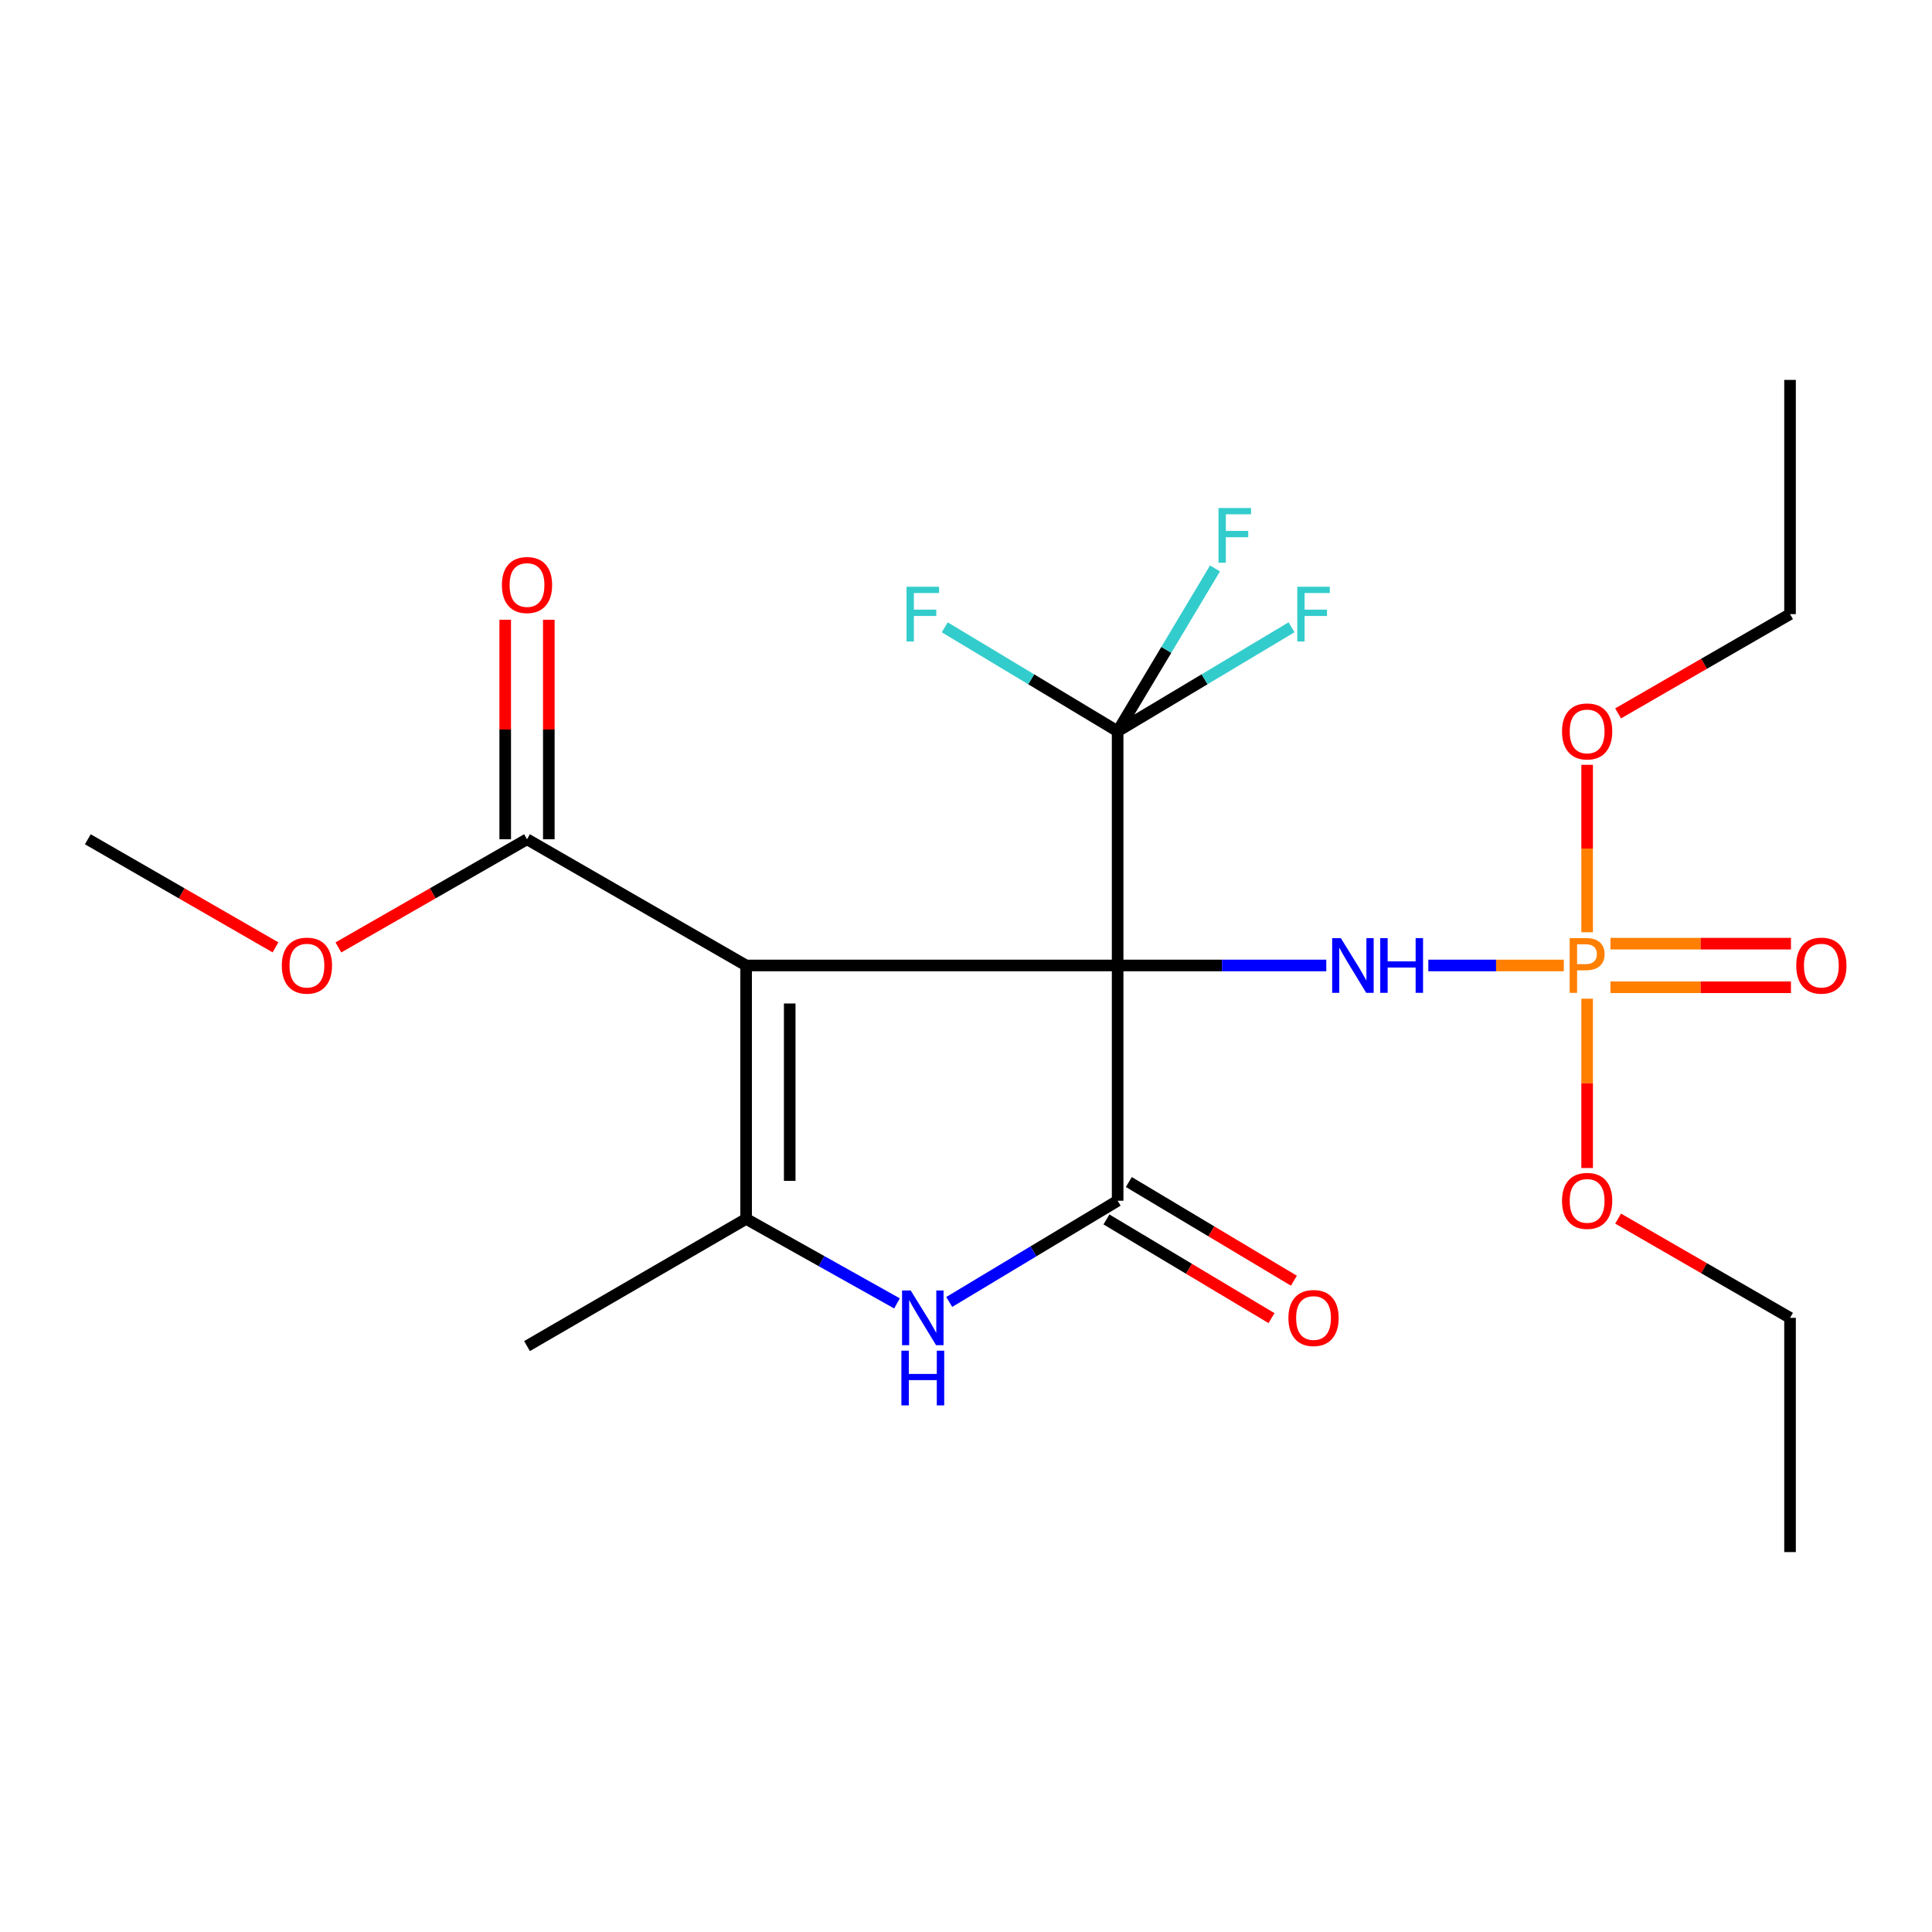 <?xml version='1.0' encoding='iso-8859-1'?>
<svg version='1.1' baseProfile='full'
              xmlns='http://www.w3.org/2000/svg'
                      xmlns:rdkit='http://www.rdkit.org/xml'
                      xmlns:xlink='http://www.w3.org/1999/xlink'
                  xml:space='preserve'
width='1000px' height='1000px' viewBox='0 0 1000 1000'>
<!-- END OF HEADER -->
<rect style='opacity:1.0;fill:#FFFFFF;stroke:none' width='1000' height='1000' x='0' y='0'> </rect>
<path class='bond-0' d='M 578.486,499.724 L 386.189,499.724' style='fill:none;fill-rule:evenodd;stroke:#000000;stroke-width:6px;stroke-linecap:butt;stroke-linejoin:miter;stroke-opacity:1' />
<path class='bond-1' d='M 578.486,499.724 L 578.486,621.494' style='fill:none;fill-rule:evenodd;stroke:#000000;stroke-width:6px;stroke-linecap:butt;stroke-linejoin:miter;stroke-opacity:1' />
<path class='bond-4' d='M 578.486,499.724 L 578.486,378.506' style='fill:none;fill-rule:evenodd;stroke:#000000;stroke-width:6px;stroke-linecap:butt;stroke-linejoin:miter;stroke-opacity:1' />
<path class='bond-6' d='M 578.486,499.724 L 632.485,499.724' style='fill:none;fill-rule:evenodd;stroke:#000000;stroke-width:6px;stroke-linecap:butt;stroke-linejoin:miter;stroke-opacity:1' />
<path class='bond-6' d='M 632.485,499.724 L 686.483,499.724' style='fill:none;fill-rule:evenodd;stroke:#0000FF;stroke-width:6px;stroke-linecap:butt;stroke-linejoin:miter;stroke-opacity:1' />
<path class='bond-2' d='M 386.189,499.724 L 386.189,630.897' style='fill:none;fill-rule:evenodd;stroke:#000000;stroke-width:6px;stroke-linecap:butt;stroke-linejoin:miter;stroke-opacity:1' />
<path class='bond-2' d='M 408.758,519.4 L 408.758,611.221' style='fill:none;fill-rule:evenodd;stroke:#000000;stroke-width:6px;stroke-linecap:butt;stroke-linejoin:miter;stroke-opacity:1' />
<path class='bond-7' d='M 386.189,499.724 L 272.782,434.401' style='fill:none;fill-rule:evenodd;stroke:#000000;stroke-width:6px;stroke-linecap:butt;stroke-linejoin:miter;stroke-opacity:1' />
<path class='bond-3' d='M 578.486,621.494 L 534.905,647.692' style='fill:none;fill-rule:evenodd;stroke:#000000;stroke-width:6px;stroke-linecap:butt;stroke-linejoin:miter;stroke-opacity:1' />
<path class='bond-3' d='M 534.905,647.692 L 491.324,673.891' style='fill:none;fill-rule:evenodd;stroke:#0000FF;stroke-width:6px;stroke-linecap:butt;stroke-linejoin:miter;stroke-opacity:1' />
<path class='bond-8' d='M 572.695,631.179 L 615.416,656.721' style='fill:none;fill-rule:evenodd;stroke:#000000;stroke-width:6px;stroke-linecap:butt;stroke-linejoin:miter;stroke-opacity:1' />
<path class='bond-8' d='M 615.416,656.721 L 658.137,682.263' style='fill:none;fill-rule:evenodd;stroke:#FF0000;stroke-width:6px;stroke-linecap:butt;stroke-linejoin:miter;stroke-opacity:1' />
<path class='bond-8' d='M 584.276,611.809 L 626.997,637.35' style='fill:none;fill-rule:evenodd;stroke:#000000;stroke-width:6px;stroke-linecap:butt;stroke-linejoin:miter;stroke-opacity:1' />
<path class='bond-8' d='M 626.997,637.35 L 669.718,662.892' style='fill:none;fill-rule:evenodd;stroke:#FF0000;stroke-width:6px;stroke-linecap:butt;stroke-linejoin:miter;stroke-opacity:1' />
<path class='bond-17' d='M 386.189,630.897 L 272.782,696.735' style='fill:none;fill-rule:evenodd;stroke:#000000;stroke-width:6px;stroke-linecap:butt;stroke-linejoin:miter;stroke-opacity:1' />
<path class='bond-23' d='M 386.189,630.897 L 425.235,652.765' style='fill:none;fill-rule:evenodd;stroke:#000000;stroke-width:6px;stroke-linecap:butt;stroke-linejoin:miter;stroke-opacity:1' />
<path class='bond-23' d='M 425.235,652.765 L 464.281,674.633' style='fill:none;fill-rule:evenodd;stroke:#0000FF;stroke-width:6px;stroke-linecap:butt;stroke-linejoin:miter;stroke-opacity:1' />
<path class='bond-11' d='M 578.486,378.506 L 623.497,351.59' style='fill:none;fill-rule:evenodd;stroke:#000000;stroke-width:6px;stroke-linecap:butt;stroke-linejoin:miter;stroke-opacity:1' />
<path class='bond-11' d='M 623.497,351.59 L 668.508,324.673' style='fill:none;fill-rule:evenodd;stroke:#33CCCC;stroke-width:6px;stroke-linecap:butt;stroke-linejoin:miter;stroke-opacity:1' />
<path class='bond-12' d='M 578.486,378.506 L 603.681,336.365' style='fill:none;fill-rule:evenodd;stroke:#000000;stroke-width:6px;stroke-linecap:butt;stroke-linejoin:miter;stroke-opacity:1' />
<path class='bond-12' d='M 603.681,336.365 L 628.876,294.224' style='fill:none;fill-rule:evenodd;stroke:#33CCCC;stroke-width:6px;stroke-linecap:butt;stroke-linejoin:miter;stroke-opacity:1' />
<path class='bond-13' d='M 578.486,378.506 L 533.745,351.605' style='fill:none;fill-rule:evenodd;stroke:#000000;stroke-width:6px;stroke-linecap:butt;stroke-linejoin:miter;stroke-opacity:1' />
<path class='bond-13' d='M 533.745,351.605 L 489.004,324.703' style='fill:none;fill-rule:evenodd;stroke:#33CCCC;stroke-width:6px;stroke-linecap:butt;stroke-linejoin:miter;stroke-opacity:1' />
<path class='bond-5' d='M 809.428,499.724 L 774.362,499.724' style='fill:none;fill-rule:evenodd;stroke:#FF7F00;stroke-width:6px;stroke-linecap:butt;stroke-linejoin:miter;stroke-opacity:1' />
<path class='bond-5' d='M 774.362,499.724 L 739.297,499.724' style='fill:none;fill-rule:evenodd;stroke:#0000FF;stroke-width:6px;stroke-linecap:butt;stroke-linejoin:miter;stroke-opacity:1' />
<path class='bond-9' d='M 833.569,511.008 L 880.285,511.008' style='fill:none;fill-rule:evenodd;stroke:#FF7F00;stroke-width:6px;stroke-linecap:butt;stroke-linejoin:miter;stroke-opacity:1' />
<path class='bond-9' d='M 880.285,511.008 L 927,511.008' style='fill:none;fill-rule:evenodd;stroke:#FF0000;stroke-width:6px;stroke-linecap:butt;stroke-linejoin:miter;stroke-opacity:1' />
<path class='bond-9' d='M 833.569,488.44 L 880.285,488.44' style='fill:none;fill-rule:evenodd;stroke:#FF7F00;stroke-width:6px;stroke-linecap:butt;stroke-linejoin:miter;stroke-opacity:1' />
<path class='bond-9' d='M 880.285,488.44 L 927,488.44' style='fill:none;fill-rule:evenodd;stroke:#FF0000;stroke-width:6px;stroke-linecap:butt;stroke-linejoin:miter;stroke-opacity:1' />
<path class='bond-14' d='M 821.499,516.928 L 821.499,560.744' style='fill:none;fill-rule:evenodd;stroke:#FF7F00;stroke-width:6px;stroke-linecap:butt;stroke-linejoin:miter;stroke-opacity:1' />
<path class='bond-14' d='M 821.499,560.744 L 821.499,604.56' style='fill:none;fill-rule:evenodd;stroke:#FF0000;stroke-width:6px;stroke-linecap:butt;stroke-linejoin:miter;stroke-opacity:1' />
<path class='bond-15' d='M 821.499,482.534 L 821.499,439.2' style='fill:none;fill-rule:evenodd;stroke:#FF7F00;stroke-width:6px;stroke-linecap:butt;stroke-linejoin:miter;stroke-opacity:1' />
<path class='bond-15' d='M 821.499,439.2 L 821.499,395.867' style='fill:none;fill-rule:evenodd;stroke:#FF0000;stroke-width:6px;stroke-linecap:butt;stroke-linejoin:miter;stroke-opacity:1' />
<path class='bond-10' d='M 284.067,434.401 L 284.067,377.589' style='fill:none;fill-rule:evenodd;stroke:#000000;stroke-width:6px;stroke-linecap:butt;stroke-linejoin:miter;stroke-opacity:1' />
<path class='bond-10' d='M 284.067,377.589 L 284.067,320.778' style='fill:none;fill-rule:evenodd;stroke:#FF0000;stroke-width:6px;stroke-linecap:butt;stroke-linejoin:miter;stroke-opacity:1' />
<path class='bond-10' d='M 261.498,434.401 L 261.498,377.589' style='fill:none;fill-rule:evenodd;stroke:#000000;stroke-width:6px;stroke-linecap:butt;stroke-linejoin:miter;stroke-opacity:1' />
<path class='bond-10' d='M 261.498,377.589 L 261.498,320.778' style='fill:none;fill-rule:evenodd;stroke:#FF0000;stroke-width:6px;stroke-linecap:butt;stroke-linejoin:miter;stroke-opacity:1' />
<path class='bond-16' d='M 272.782,434.401 L 223.963,462.394' style='fill:none;fill-rule:evenodd;stroke:#000000;stroke-width:6px;stroke-linecap:butt;stroke-linejoin:miter;stroke-opacity:1' />
<path class='bond-16' d='M 223.963,462.394 L 175.144,490.387' style='fill:none;fill-rule:evenodd;stroke:#FF0000;stroke-width:6px;stroke-linecap:butt;stroke-linejoin:miter;stroke-opacity:1' />
<path class='bond-18' d='M 837.53,630.748 L 882.024,656.432' style='fill:none;fill-rule:evenodd;stroke:#FF0000;stroke-width:6px;stroke-linecap:butt;stroke-linejoin:miter;stroke-opacity:1' />
<path class='bond-18' d='M 882.024,656.432 L 926.518,682.116' style='fill:none;fill-rule:evenodd;stroke:#000000;stroke-width:6px;stroke-linecap:butt;stroke-linejoin:miter;stroke-opacity:1' />
<path class='bond-19' d='M 837.53,369.25 L 882.024,343.561' style='fill:none;fill-rule:evenodd;stroke:#FF0000;stroke-width:6px;stroke-linecap:butt;stroke-linejoin:miter;stroke-opacity:1' />
<path class='bond-19' d='M 882.024,343.561 L 926.518,317.872' style='fill:none;fill-rule:evenodd;stroke:#000000;stroke-width:6px;stroke-linecap:butt;stroke-linejoin:miter;stroke-opacity:1' />
<path class='bond-20' d='M 142.59,490.351 L 94.022,462.376' style='fill:none;fill-rule:evenodd;stroke:#FF0000;stroke-width:6px;stroke-linecap:butt;stroke-linejoin:miter;stroke-opacity:1' />
<path class='bond-20' d='M 94.022,462.376 L 45.455,434.401' style='fill:none;fill-rule:evenodd;stroke:#000000;stroke-width:6px;stroke-linecap:butt;stroke-linejoin:miter;stroke-opacity:1' />
<path class='bond-22' d='M 926.518,682.116 L 926.518,803.359' style='fill:none;fill-rule:evenodd;stroke:#000000;stroke-width:6px;stroke-linecap:butt;stroke-linejoin:miter;stroke-opacity:1' />
<path class='bond-21' d='M 926.518,317.872 L 926.518,196.641' style='fill:none;fill-rule:evenodd;stroke:#000000;stroke-width:6px;stroke-linecap:butt;stroke-linejoin:miter;stroke-opacity:1' />
<path  class='atom-4' d='M 471.382 667.956
L 480.662 682.956
Q 481.582 684.436, 483.062 687.116
Q 484.542 689.796, 484.622 689.956
L 484.622 667.956
L 488.382 667.956
L 488.382 696.276
L 484.502 696.276
L 474.542 679.876
Q 473.382 677.956, 472.142 675.756
Q 470.942 673.556, 470.582 672.876
L 470.582 696.276
L 466.902 696.276
L 466.902 667.956
L 471.382 667.956
' fill='#0000FF'/>
<path  class='atom-4' d='M 466.562 699.108
L 470.402 699.108
L 470.402 711.148
L 484.882 711.148
L 484.882 699.108
L 488.722 699.108
L 488.722 727.428
L 484.882 727.428
L 484.882 714.348
L 470.402 714.348
L 470.402 727.428
L 466.562 727.428
L 466.562 699.108
' fill='#0000FF'/>
<path  class='atom-6' d='M 820.819 485.564
Q 825.659 485.564, 828.099 487.764
Q 830.539 489.924, 830.539 493.884
Q 830.539 497.804, 828.019 500.044
Q 825.539 502.244, 820.819 502.244
L 816.299 502.244
L 816.299 513.884
L 812.459 513.884
L 812.459 485.564
L 820.819 485.564
M 820.819 499.044
Q 823.579 499.044, 825.059 497.724
Q 826.539 496.404, 826.539 493.884
Q 826.539 491.364, 825.059 490.084
Q 823.619 488.764, 820.819 488.764
L 816.299 488.764
L 816.299 499.044
L 820.819 499.044
' fill='#FF7F00'/>
<path  class='atom-7' d='M 694.008 485.564
L 703.288 500.564
Q 704.208 502.044, 705.688 504.724
Q 707.168 507.404, 707.248 507.564
L 707.248 485.564
L 711.008 485.564
L 711.008 513.884
L 707.128 513.884
L 697.168 497.484
Q 696.008 495.564, 694.768 493.364
Q 693.568 491.164, 693.208 490.484
L 693.208 513.884
L 689.528 513.884
L 689.528 485.564
L 694.008 485.564
' fill='#0000FF'/>
<path  class='atom-7' d='M 714.408 485.564
L 718.248 485.564
L 718.248 497.604
L 732.728 497.604
L 732.728 485.564
L 736.568 485.564
L 736.568 513.884
L 732.728 513.884
L 732.728 500.804
L 718.248 500.804
L 718.248 513.884
L 714.408 513.884
L 714.408 485.564
' fill='#0000FF'/>
<path  class='atom-9' d='M 666.881 682.196
Q 666.881 675.396, 670.241 671.596
Q 673.601 667.796, 679.881 667.796
Q 686.161 667.796, 689.521 671.596
Q 692.881 675.396, 692.881 682.196
Q 692.881 689.076, 689.481 692.996
Q 686.081 696.876, 679.881 696.876
Q 673.641 696.876, 670.241 692.996
Q 666.881 689.116, 666.881 682.196
M 679.881 693.676
Q 684.201 693.676, 686.521 690.796
Q 688.881 687.876, 688.881 682.196
Q 688.881 676.636, 686.521 673.836
Q 684.201 670.996, 679.881 670.996
Q 675.561 670.996, 673.201 673.796
Q 670.881 676.596, 670.881 682.196
Q 670.881 687.916, 673.201 690.796
Q 675.561 693.676, 679.881 693.676
' fill='#FF0000'/>
<path  class='atom-10' d='M 929.729 499.804
Q 929.729 493.004, 933.089 489.204
Q 936.449 485.404, 942.729 485.404
Q 949.009 485.404, 952.369 489.204
Q 955.729 493.004, 955.729 499.804
Q 955.729 506.684, 952.329 510.604
Q 948.929 514.484, 942.729 514.484
Q 936.489 514.484, 933.089 510.604
Q 929.729 506.724, 929.729 499.804
M 942.729 511.284
Q 947.049 511.284, 949.369 508.404
Q 951.729 505.484, 951.729 499.804
Q 951.729 494.244, 949.369 491.444
Q 947.049 488.604, 942.729 488.604
Q 938.409 488.604, 936.049 491.404
Q 933.729 494.204, 933.729 499.804
Q 933.729 505.524, 936.049 508.404
Q 938.409 511.284, 942.729 511.284
' fill='#FF0000'/>
<path  class='atom-11' d='M 259.782 302.806
Q 259.782 296.006, 263.142 292.206
Q 266.502 288.406, 272.782 288.406
Q 279.062 288.406, 282.422 292.206
Q 285.782 296.006, 285.782 302.806
Q 285.782 309.686, 282.382 313.606
Q 278.982 317.486, 272.782 317.486
Q 266.542 317.486, 263.142 313.606
Q 259.782 309.726, 259.782 302.806
M 272.782 314.286
Q 277.102 314.286, 279.422 311.406
Q 281.782 308.486, 281.782 302.806
Q 281.782 297.246, 279.422 294.446
Q 277.102 291.606, 272.782 291.606
Q 268.462 291.606, 266.102 294.406
Q 263.782 297.206, 263.782 302.806
Q 263.782 308.526, 266.102 311.406
Q 268.462 314.286, 272.782 314.286
' fill='#FF0000'/>
<path  class='atom-12' d='M 671.461 303.712
L 688.301 303.712
L 688.301 306.952
L 675.261 306.952
L 675.261 315.552
L 686.861 315.552
L 686.861 318.832
L 675.261 318.832
L 675.261 332.032
L 671.461 332.032
L 671.461 303.712
' fill='#33CCCC'/>
<path  class='atom-13' d='M 630.687 262.951
L 647.527 262.951
L 647.527 266.191
L 634.487 266.191
L 634.487 274.791
L 646.087 274.791
L 646.087 278.071
L 634.487 278.071
L 634.487 291.271
L 630.687 291.271
L 630.687 262.951
' fill='#33CCCC'/>
<path  class='atom-14' d='M 469.222 303.712
L 486.062 303.712
L 486.062 306.952
L 473.022 306.952
L 473.022 315.552
L 484.622 315.552
L 484.622 318.832
L 473.022 318.832
L 473.022 332.032
L 469.222 332.032
L 469.222 303.712
' fill='#33CCCC'/>
<path  class='atom-15' d='M 808.499 621.574
Q 808.499 614.774, 811.859 610.974
Q 815.219 607.174, 821.499 607.174
Q 827.779 607.174, 831.139 610.974
Q 834.499 614.774, 834.499 621.574
Q 834.499 628.454, 831.099 632.374
Q 827.699 636.254, 821.499 636.254
Q 815.259 636.254, 811.859 632.374
Q 808.499 628.494, 808.499 621.574
M 821.499 633.054
Q 825.819 633.054, 828.139 630.174
Q 830.499 627.254, 830.499 621.574
Q 830.499 616.014, 828.139 613.214
Q 825.819 610.374, 821.499 610.374
Q 817.179 610.374, 814.819 613.174
Q 812.499 615.974, 812.499 621.574
Q 812.499 627.294, 814.819 630.174
Q 817.179 633.054, 821.499 633.054
' fill='#FF0000'/>
<path  class='atom-16' d='M 808.499 378.586
Q 808.499 371.786, 811.859 367.986
Q 815.219 364.186, 821.499 364.186
Q 827.779 364.186, 831.139 367.986
Q 834.499 371.786, 834.499 378.586
Q 834.499 385.466, 831.099 389.386
Q 827.699 393.266, 821.499 393.266
Q 815.259 393.266, 811.859 389.386
Q 808.499 385.506, 808.499 378.586
M 821.499 390.066
Q 825.819 390.066, 828.139 387.186
Q 830.499 384.266, 830.499 378.586
Q 830.499 373.026, 828.139 370.226
Q 825.819 367.386, 821.499 367.386
Q 817.179 367.386, 814.819 370.186
Q 812.499 372.986, 812.499 378.586
Q 812.499 384.306, 814.819 387.186
Q 817.179 390.066, 821.499 390.066
' fill='#FF0000'/>
<path  class='atom-17' d='M 145.861 499.804
Q 145.861 493.004, 149.221 489.204
Q 152.581 485.404, 158.861 485.404
Q 165.141 485.404, 168.501 489.204
Q 171.861 493.004, 171.861 499.804
Q 171.861 506.684, 168.461 510.604
Q 165.061 514.484, 158.861 514.484
Q 152.621 514.484, 149.221 510.604
Q 145.861 506.724, 145.861 499.804
M 158.861 511.284
Q 163.181 511.284, 165.501 508.404
Q 167.861 505.484, 167.861 499.804
Q 167.861 494.244, 165.501 491.444
Q 163.181 488.604, 158.861 488.604
Q 154.541 488.604, 152.181 491.404
Q 149.861 494.204, 149.861 499.804
Q 149.861 505.524, 152.181 508.404
Q 154.541 511.284, 158.861 511.284
' fill='#FF0000'/>
</svg>
